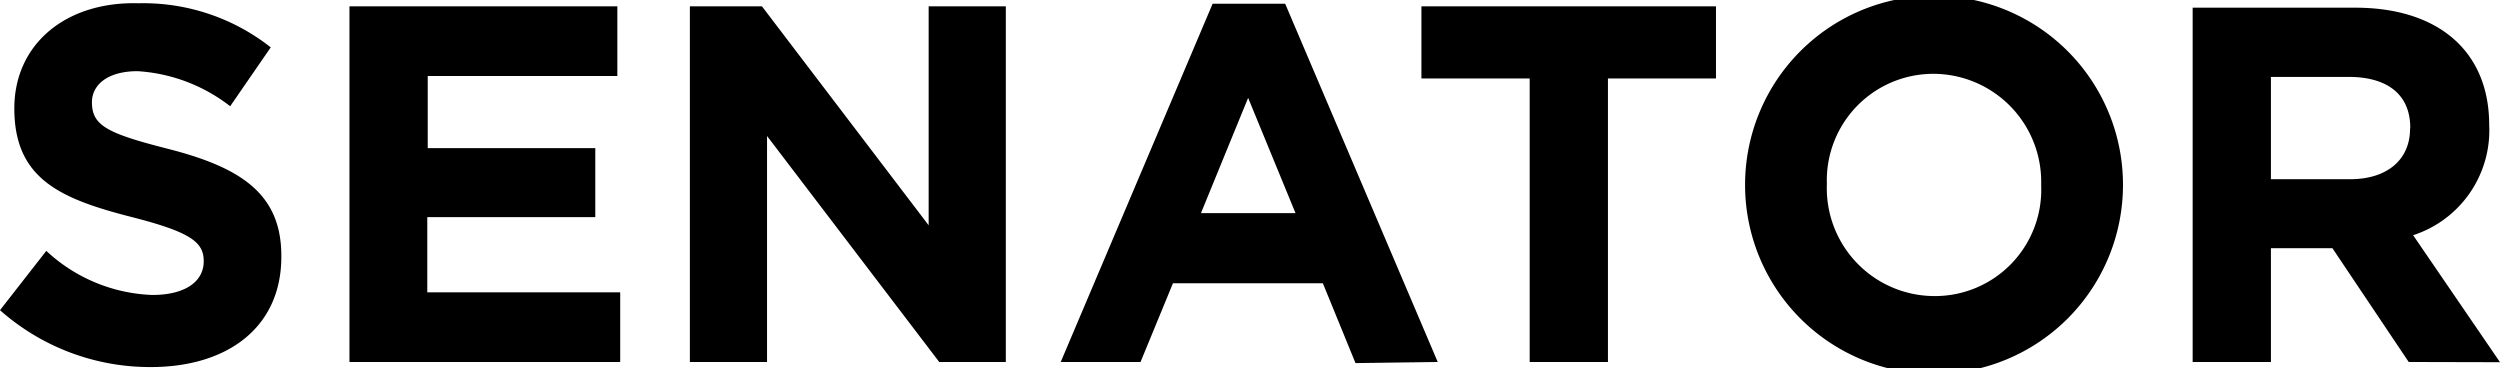 <svg xmlns="http://www.w3.org/2000/svg" width="40mm" height="5.89mm" viewBox="0 0 113.39 16.68"><path d="M109.31,6c0,1.36-1,2.28-2.72,2.28H103V3.64h3.53c1.73,0,2.79.78,2.79,2.31Zm4.08,10.58-3.94-5.76a5,5,0,0,0,3.45-5v0c0-3.32-2.28-5.32-6.08-5.32H99.45V16.57H103V11.41h2.79l3.46,5.16Zm-20.81-8a4.82,4.82,0,0,1-4.84,5A4.89,4.89,0,0,1,82.86,8.5v0a4.83,4.83,0,0,1,4.84-5A4.9,4.9,0,0,1,92.58,8.5Zm3.71-.05v0a8.57,8.57,0,0,0-17.14,0v.05A8.57,8.57,0,0,0,96.29,8.5M77.83,3.71V.44H64.47V3.71h4.91V16.57h3.55V3.71ZM58.76,9.82H54.47l2.14-5.23Zm6.45,6.75L58.29.32H55L48.11,16.57h3.62L53.2,13H60l1.48,3.62Zm-19.59,0V.44h-3.5v9.93L34.56.44H31.29V16.57h3.5V6.32L42.6,16.57Zm-17.49,0V13.41H19.38V10H27V6.87h-7.6V3.6H28V.44H15.85V16.57ZM12.76,11.8v-.05c0-2.81-1.84-4-5.11-4.84C4.86,6.2,4.17,5.85,4.17,4.79v0c0-.79.71-1.41,2.07-1.41a7.6,7.6,0,0,1,4.2,1.59l1.84-2.67a9.34,9.34,0,0,0-6-2C3,.21.65,2.14.65,5.07v0c0,3.2,2.09,4.1,5.34,4.93,2.7.69,3.25,1.15,3.25,2v0c0,.95-.88,1.53-2.33,1.53a7.43,7.43,0,0,1-4.81-2L0,14.22A10.26,10.26,0,0,0,6.84,16.8c3.48,0,5.92-1.8,5.92-5" transform="translate(0 -0.16)"/></svg>